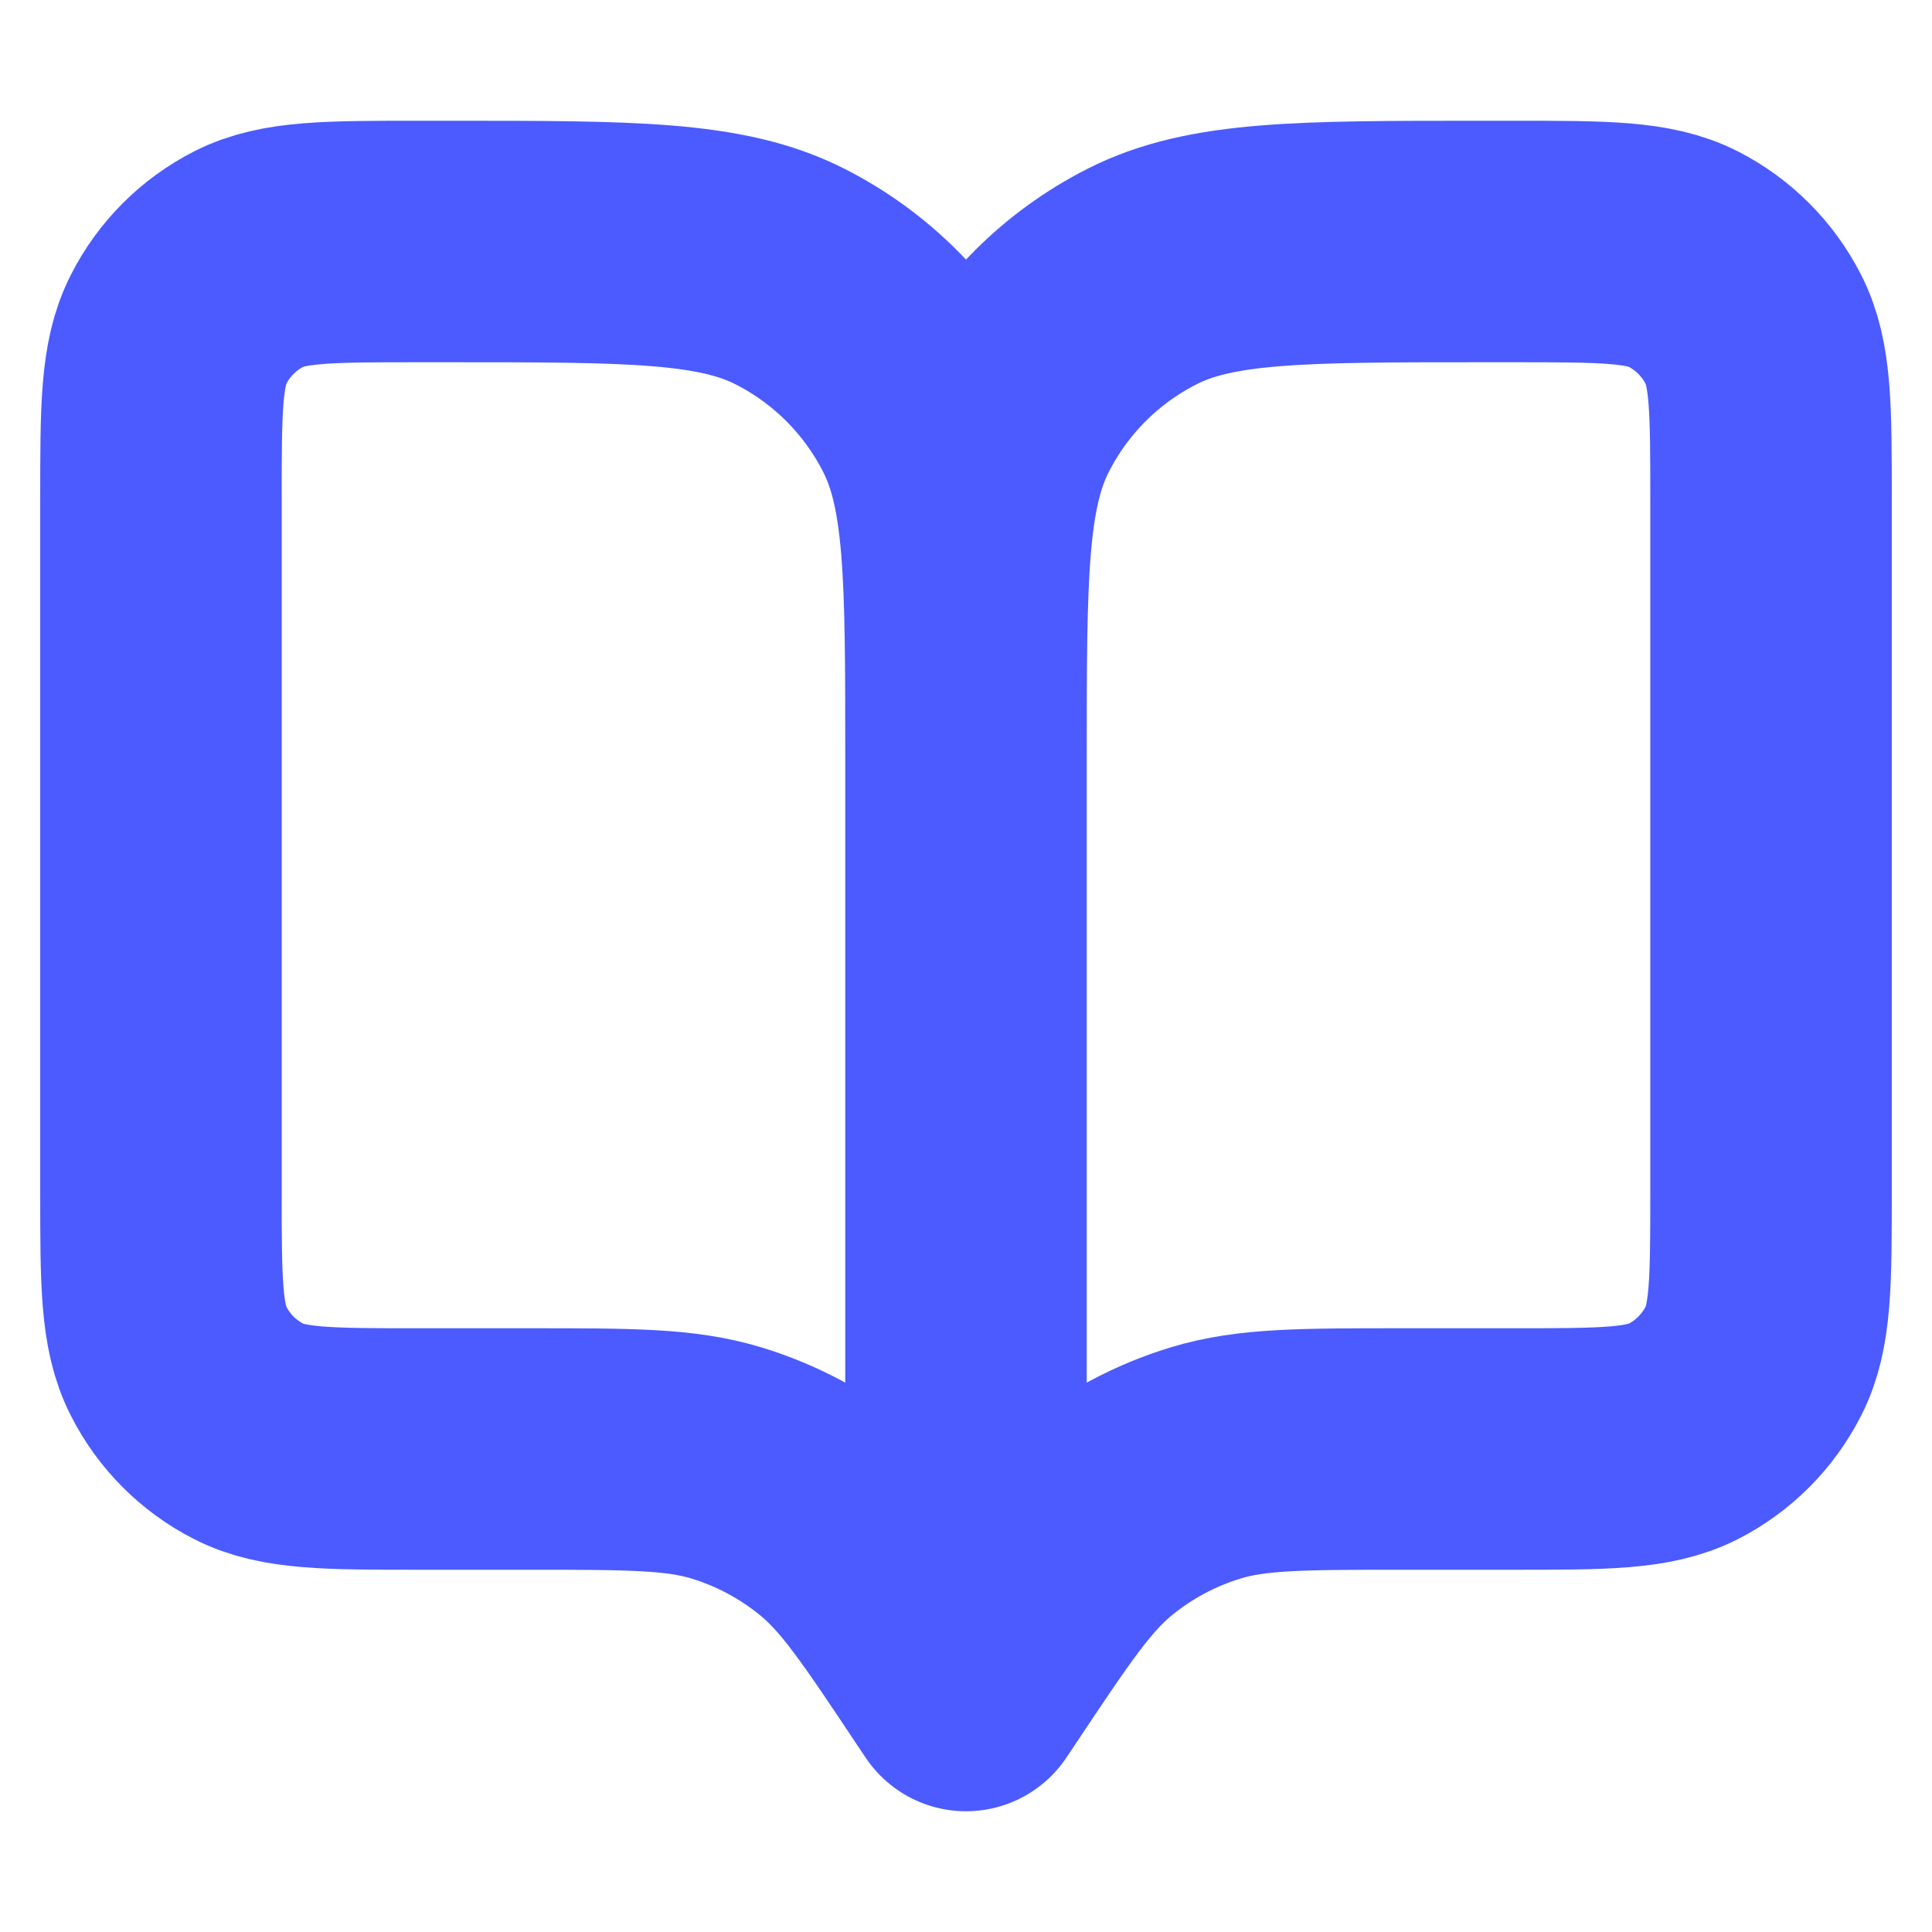 <svg width="16" height="16" viewBox="0 0 16 16" fill="none" xmlns="http://www.w3.org/2000/svg">
<path d="M8 14L7.933 13.9C7.47 13.205 7.239 12.858 6.933 12.607C6.662 12.384 6.35 12.217 6.014 12.115C5.635 12 5.218 12 4.383 12H3.467C2.72 12 2.346 12 2.061 11.855C1.81 11.727 1.606 11.523 1.479 11.272C1.333 10.987 1.333 10.613 1.333 9.867V4.133C1.333 3.387 1.333 3.013 1.479 2.728C1.606 2.477 1.81 2.273 2.061 2.145C2.346 2 2.72 2 3.467 2H3.733C5.227 2 5.973 2 6.544 2.291C7.046 2.546 7.454 2.954 7.709 3.456C8 4.026 8 4.773 8 6.267M8 14V6.267M8 14L8.067 13.9C8.53 13.205 8.761 12.858 9.067 12.607C9.338 12.384 9.65 12.217 9.986 12.115C10.364 12 10.782 12 11.617 12H12.533C13.28 12 13.653 12 13.939 11.855C14.19 11.727 14.393 11.523 14.521 11.272C14.667 10.987 14.667 10.613 14.667 9.867V4.133C14.667 3.387 14.667 3.013 14.521 2.728C14.393 2.477 14.19 2.273 13.939 2.145C13.653 2 13.28 2 12.533 2H12.267C10.773 2 10.026 2 9.456 2.291C8.954 2.546 8.546 2.954 8.291 3.456C8 4.026 8 4.773 8 6.267" stroke="#4B5BFF" stroke-width="2" stroke-linecap="round" stroke-linejoin="round"/>
</svg>
